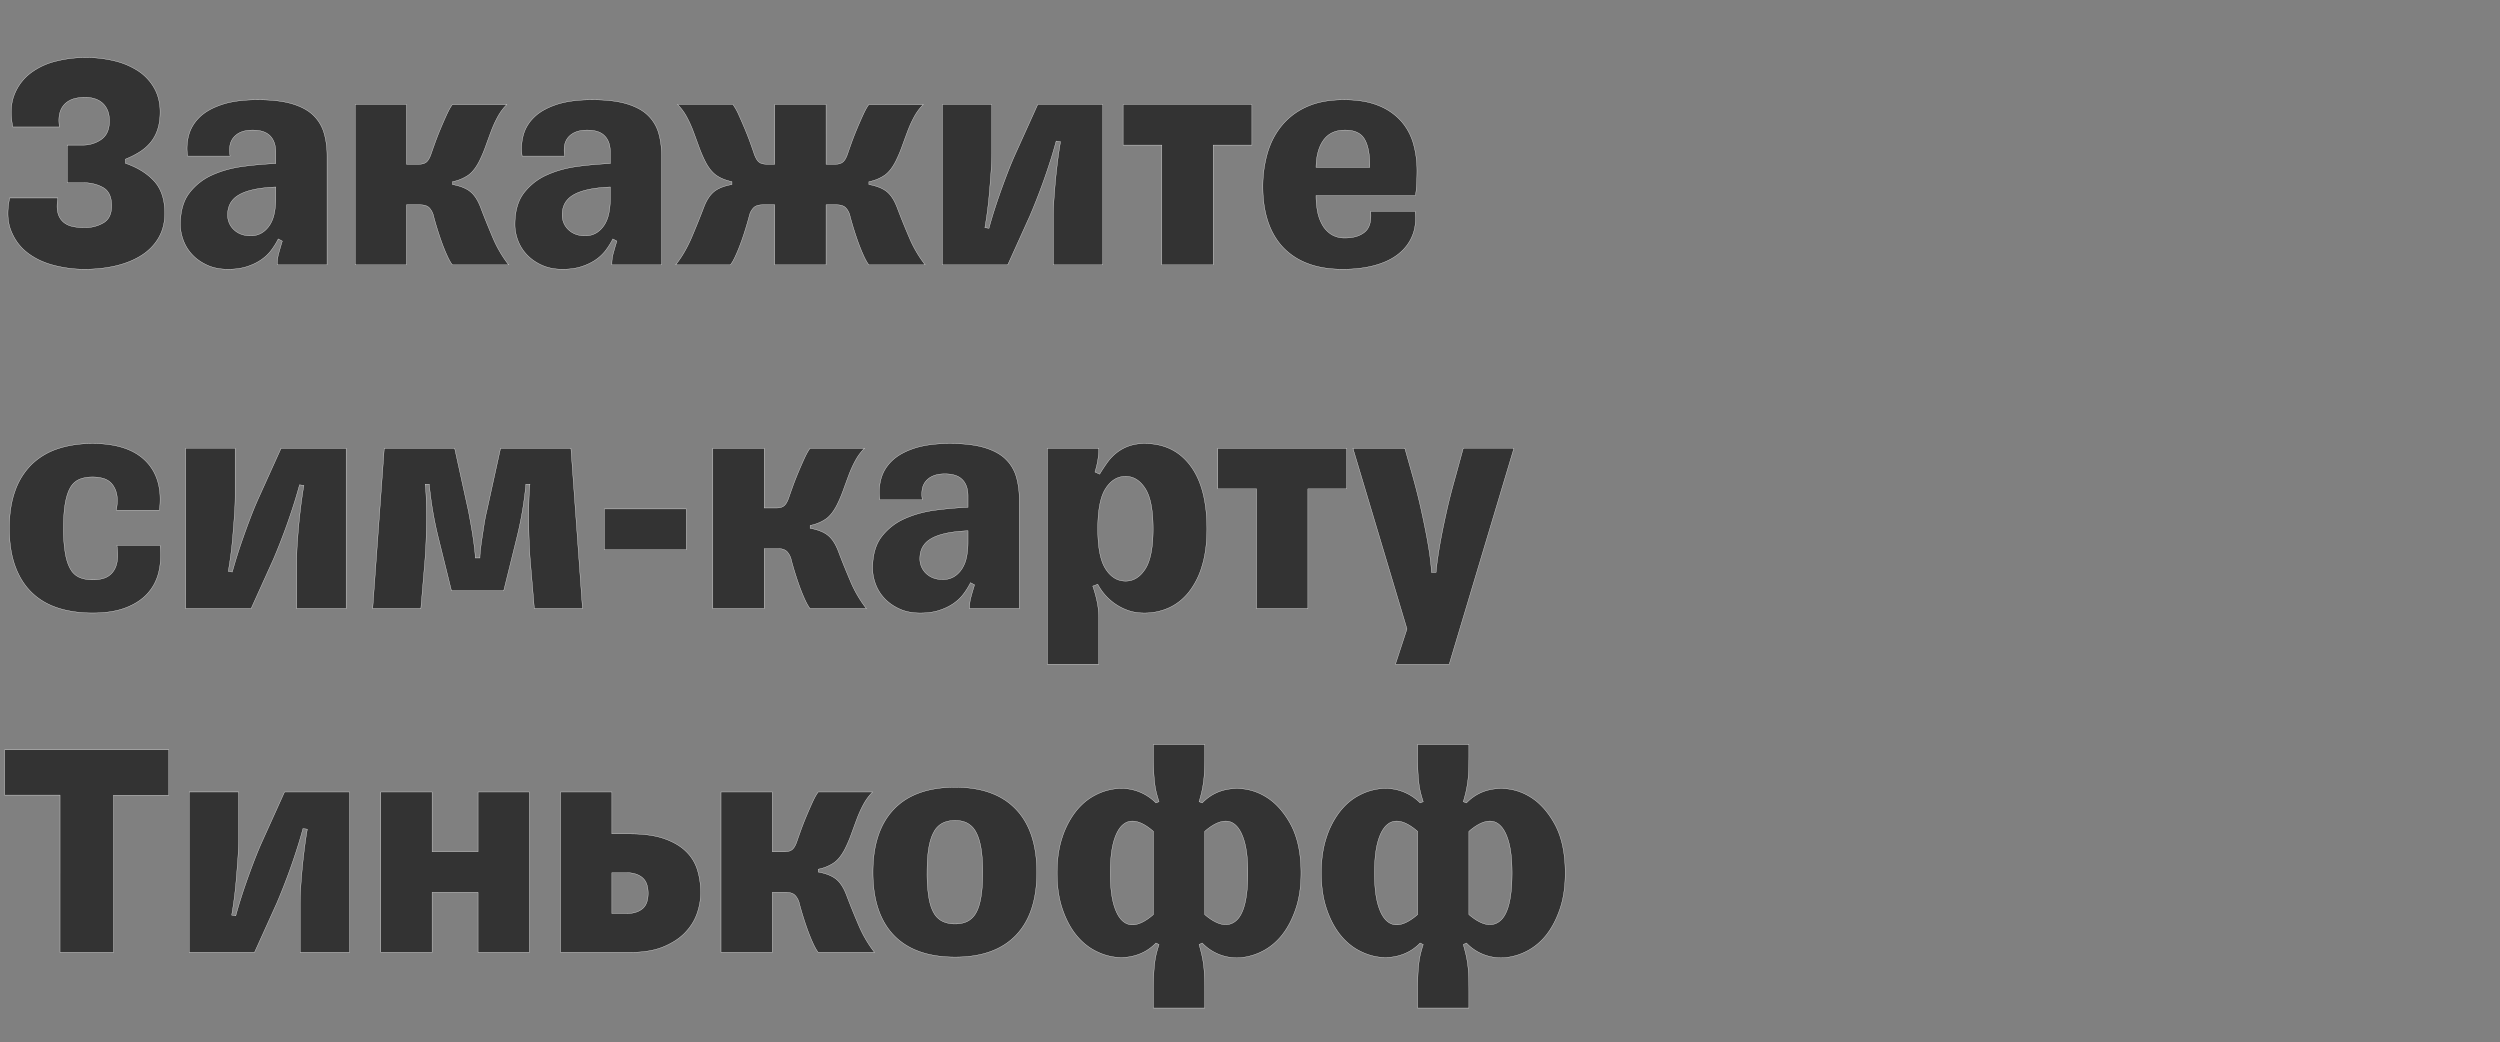 <svg width="105.525" height="44" viewBox="0 0 105.525 44" xmlns="http://www.w3.org/2000/svg"><rect x="0" y="0" width="105.525" height="44" fill="#808080" stroke="none"/><g fill="#333" stroke="#fff"><path d="M3.563 11.365c.475 0 .918-.049 1.327-.145.409-.097.767-.242 1.075-.436.308-.194.55-.44.726-.739.176-.3.264-.647.264-1.043 0-.58-.15-1.033-.449-1.359-.299-.326-.703-.576-1.214-.752v-.172c.22-.088.42-.189.6-.303a1.95 1.95 0 00.463-.403 1.68 1.68 0 00.297-.548c.07-.21.105-.457.105-.739 0-.378-.081-.712-.244-1.003a2.085 2.085 0 00-.666-.719 3.16 3.16 0 00-.997-.429 5.08 5.08 0 00-1.247-.145c-.414 0-.825.05-1.234.152a2.92 2.92 0 00-1.076.501 2.092 2.092 0 00-.686.91c-.15.375-.171.83-.066 1.367h1.967c-.036-.255-.027-.464.026-.627a.813.813 0 01.244-.383.926.926 0 01.376-.191c.141-.035.286-.053.436-.053.132 0 .26.018.382.053a.91.91 0 01.33.171c.097.08.174.183.231.31.058.128.086.284.086.47 0 .351-.112.608-.336.771a1.345 1.345 0 01-.812.244h-.634V7.71h.647c.334 0 .623.068.865.205.242.136.363.393.363.772 0 .343-.115.583-.344.719a1.543 1.543 0 01-.805.204 2.28 2.28 0 01-.508-.052.876.876 0 01-.39-.192.754.754 0 01-.223-.382c-.044-.163-.044-.372 0-.627H.409C.295 8.9.314 9.366.47 9.748c.154.383.387.693.699.93.312.238.682.412 1.109.522.426.11.855.165 1.286.165zM10.571 9.953c-.281 0-.512-.084-.693-.251a.842.842 0 01-.27-.647c0-.158.033-.306.099-.442a.903.903 0 01.33-.356c.154-.101.36-.183.62-.244.26-.062.587-.102.983-.12v.49c0 .201-.017.397-.053.586-.035.19-.096.357-.184.502-.088.145-.2.262-.337.35a.893.893 0 01-.495.132zm-.95 1.412c.3 0 .56-.035.785-.106.225-.07.423-.163.594-.277.172-.114.317-.248.436-.402.118-.155.222-.32.31-.495l.171.092c-.052.167-.1.332-.145.495a1.674 1.674 0 00-.066.429v.079h2.099V6.587c0-.352-.042-.673-.126-.963a1.69 1.69 0 00-.448-.752c-.216-.212-.515-.374-.898-.489-.383-.114-.869-.171-1.458-.171-.598 0-1.098.066-1.498.198-.4.132-.715.308-.944.528-.228.22-.382.472-.462.758a2.16 2.16 0 00-.052.891h1.794a1.288 1.288 0 01-.013-.409.742.742 0 01.139-.35.785.785 0 01.317-.244c.136-.061.305-.092.508-.092.334 0 .58.081.739.244.158.163.237.394.237.693v.475a15.48 15.48 0 00-1.36.119c-.474.061-.91.18-1.306.356a2.49 2.49 0 00-.976.759c-.255.33-.383.776-.383 1.34 0 .228.044.457.132.686.088.228.218.431.39.607.17.176.38.319.626.429.247.11.532.165.858.165zM14.992 11.18h2.165V8.646h.58c.176 0 .306.044.39.132a.759.759 0 01.178.356 13.456 13.456 0 00.323 1.043c.075.211.154.41.238.594.083.185.16.321.23.409h2.376a5.088 5.088 0 01-.68-1.168c-.188-.444-.358-.864-.507-1.26-.115-.3-.258-.52-.43-.66-.17-.141-.424-.242-.758-.304V7.67a1.76 1.76 0 00.68-.283c.171-.128.323-.324.455-.588.097-.193.185-.4.264-.62.079-.22.158-.435.237-.647.08-.21.172-.413.278-.607.105-.193.233-.365.382-.514h-2.296c-.08.105-.163.255-.25.448-.089.194-.177.396-.265.607-.088.212-.165.41-.23.594-.067.185-.113.317-.14.396-.061.185-.13.31-.204.376-.075.066-.182.1-.323.1h-.528V4.41h-2.165zM24.693 9.953c-.282 0-.513-.084-.693-.251a.842.842 0 01-.27-.647c0-.158.032-.306.098-.442a.903.903 0 01.33-.356c.154-.101.36-.183.62-.244.26-.062.588-.102.984-.12v.49c0 .201-.018.397-.053.586-.035.19-.097.357-.185.502-.088.145-.2.262-.336.35a.893.893 0 01-.495.132zm-.95 1.412c.299 0 .56-.035.785-.106.224-.07.422-.163.594-.277.171-.114.316-.248.435-.402.119-.155.222-.32.31-.495l.172.092c-.053.167-.101.332-.145.495a1.674 1.674 0 00-.066.429v.079h2.098V6.587c0-.352-.042-.673-.125-.963a1.69 1.69 0 00-.449-.752c-.216-.212-.515-.374-.897-.489-.383-.114-.87-.171-1.459-.171-.598 0-1.097.066-1.498.198-.4.132-.715.308-.943.528-.229.22-.383.472-.462.758a2.16 2.16 0 00-.053.891h1.795a1.288 1.288 0 01-.013-.409.742.742 0 01.138-.35.785.785 0 01.317-.244c.136-.061.306-.092.508-.092.334 0 .58.081.74.244.158.163.237.394.237.693v.475a15.48 15.48 0 00-1.36.119c-.475.061-.91.18-1.306.356a2.49 2.49 0 00-.977.759c-.255.33-.383.776-.383 1.34 0 .228.044.457.132.686.088.228.218.431.39.607.171.176.38.319.627.429.246.11.532.165.857.165zM34.868 4.41h-2.164v2.52h-.357c-.14 0-.248-.033-.323-.099-.075-.066-.143-.191-.205-.376-.026-.079-.072-.21-.138-.396a12.317 12.317 0 00-.231-.594 20.866 20.866 0 00-.264-.607 2.472 2.472 0 00-.25-.448h-2.337c.15.15.277.32.383.514.105.194.198.396.277.607.08.212.158.427.238.647.079.22.167.427.264.62.132.264.283.46.455.588.171.127.398.222.68.283v.12c-.335.06-.588.162-.76.303-.17.14-.314.36-.428.66-.15.396-.32.816-.508 1.26-.19.444-.416.834-.68 1.168h2.31c.07-.088.147-.224.23-.41.084-.184.163-.382.238-.593a13.456 13.456 0 00.323-1.043.759.759 0 01.179-.356c.083-.088.213-.132.389-.132h.515v2.534h2.164V8.646h.449c.176 0 .306.044.39.132a.759.759 0 01.177.356 13.456 13.456 0 00.323 1.043c.075.211.155.41.238.594.084.185.16.321.231.409h2.376a5.088 5.088 0 01-.68-1.168c-.19-.444-.359-.864-.508-1.26-.115-.3-.257-.52-.429-.66-.172-.141-.425-.242-.759-.304V7.67a1.76 1.76 0 00.68-.283c.171-.128.323-.324.455-.588.097-.193.185-.4.264-.62.08-.22.158-.435.238-.647.079-.21.171-.413.277-.607.105-.193.233-.365.382-.514h-2.296c-.08.105-.163.255-.25.448-.089.194-.177.396-.265.607-.088.212-.165.41-.23.594-.067.185-.113.317-.14.396-.06.185-.129.31-.204.376-.075.066-.182.1-.323.1h-.396zM39.778 11.18h2.758l.937-2.072a25.8 25.8 0 00.944-2.58c.074-.25.13-.442.164-.574l.185.026c-.026.141-.057.339-.092.594-.035.255-.068.532-.1.831-.03.3-.056.603-.078.911-.022.308-.033.58-.033.818v2.046h2.085V4.41h-2.745l-.937 2.072c-.123.272-.244.565-.363.877-.119.313-.229.614-.33.904a20.968 20.968 0 00-.429 1.373l-.172-.027a16.783 16.783 0 00.185-1.432c.027-.303.05-.609.073-.917.022-.308.033-.585.033-.831v-2.02h-2.085zM49.042 11.18h2.165V6.125h1.636V4.41h-5.437v1.715h1.636zM59.732 8.923h-1.874c.035.414-.048.704-.25.871-.203.167-.48.251-.832.251a1.06 1.06 0 01-.574-.145 1.138 1.138 0 01-.376-.39 1.81 1.81 0 01-.211-.567 3.465 3.465 0 01-.066-.693h4.197c.026-.15.043-.33.052-.541.01-.211.013-.378.013-.501 0-.396-.05-.775-.151-1.135a2.438 2.438 0 00-.515-.957 2.51 2.51 0 00-.957-.66c-.396-.163-.884-.244-1.465-.244-.607 0-1.126.096-1.557.29a2.86 2.86 0 00-1.062.798c-.278.34-.48.73-.608 1.175a5.117 5.117 0 00-.19 1.419c0 .51.065.976.197 1.399.132.422.334.787.607 1.095a2.74 2.74 0 001.05.72c.426.171.934.257 1.524.257.501 0 .952-.055 1.352-.165.4-.11.733-.27.997-.482.264-.211.457-.466.58-.765.124-.3.163-.643.12-1.03zm-2.956-3.431c.396 0 .669.125.818.376.15.25.225.627.225 1.128v.066h-2.27c.009-.484.114-.866.316-1.148.203-.281.506-.422.911-.422z" stroke-width=".013"/></g><g fill="#333" stroke="#fff"><path d="M6.757 23.024h0-1.821c.044.317.042.57-.007.759a.896.896 0 01-.23.435.81.81 0 01-.364.205c-.136.035-.27.053-.402.053-.211 0-.396-.03-.554-.093a.796.796 0 01-.39-.336c-.101-.163-.178-.385-.23-.667a6.056 6.056 0 01-.08-1.082c0-.422.024-.772.073-1.049.048-.277.12-.5.217-.666a.791.791 0 01.383-.35c.159-.066.343-.1.554-.1.159 0 .308.02.45.06.14.04.259.112.356.218a.958.958 0 01.21.429c.045.18.04.411-.012.693h1.82c.106-.88-.085-1.569-.573-2.066-.489-.497-1.239-.745-2.25-.745-.537 0-1.023.072-1.459.217a2.866 2.866 0 00-1.108.66 2.907 2.907 0 00-.7 1.116c-.163.448-.244.976-.244 1.583 0 .616.081 1.148.244 1.597.163.449.396.82.7 1.115.303.295.673.513 1.108.654.436.14.922.21 1.458.21.546 0 1.01-.072 1.393-.217.383-.145.69-.345.924-.6.233-.256.391-.557.475-.905.083-.347.103-.723.06-1.128zM7.84 25.69h2.758l.937-2.072a25.8 25.8 0 00.944-2.58c.074-.25.13-.442.164-.574l.185.026c-.026.141-.057.339-.092.594-.036.255-.069.532-.1.831-.03.3-.056.603-.078.911-.023.308-.033.58-.033.818v2.046h2.085v-6.77h-2.745l-.937 2.072c-.124.272-.245.565-.363.877-.12.313-.229.614-.33.904a20.968 20.968 0 00-.43 1.373l-.17-.027a16.783 16.783 0 00.185-1.432c.025-.303.05-.609.072-.917.022-.308.033-.585.033-.831v-2.02H7.839zM18.516 22.747l.541 2.19h2.204l.541-2.19a15.204 15.204 0 00.396-2.31h.172c-.018.15-.03.346-.04.588a27.563 27.563 0 00.007 1.828c.013.36.037.734.073 1.121l.145 1.716h2.032l-.488-6.77h-2.97l-.58 2.64a7.368 7.368 0 00-.113.573l-.085.561c-.027.176-.049.341-.066.495a3.406 3.406 0 00-.027.363h-.198c0-.088-.009-.209-.026-.363-.018-.154-.04-.319-.066-.495a20.925 20.925 0 00-.092-.56c-.036-.199-.07-.39-.106-.575l-.58-2.64h-2.97l-.488 6.771h2.032l.145-1.716c.035-.387.06-.76.073-1.121a27.563 27.563 0 00.006-1.828 7.646 7.646 0 00-.04-.588h.172a15.204 15.204 0 00.396 2.31zM28.969 21.48H25.51v1.729h3.458zM30.09 25.69h2.165v-2.534h.58c.177 0 .306.044.39.132a.759.759 0 01.178.356 13.456 13.456 0 00.323 1.043c.075.211.154.41.238.594.084.185.16.321.231.409h2.376a5.088 5.088 0 01-.68-1.168c-.19-.444-.359-.864-.508-1.26-.115-.3-.258-.52-.43-.66-.17-.141-.424-.242-.758-.304v-.119a1.76 1.76 0 00.68-.283c.171-.128.323-.324.455-.588.097-.193.185-.4.264-.62.08-.22.158-.435.237-.647.08-.21.172-.413.278-.607.105-.193.233-.365.382-.514h-2.296c-.08.105-.163.255-.25.448-.089.194-.177.396-.265.607-.088.212-.165.41-.23.594-.067.185-.113.317-.14.396-.06.185-.129.31-.204.376-.075.066-.182.1-.323.1h-.528V18.92H30.09zM39.79 24.463c-.28 0-.512-.084-.692-.251a.842.842 0 01-.27-.647c0-.158.032-.306.098-.442a.903.903 0 01.33-.356c.154-.101.36-.183.62-.244.26-.062.588-.102.984-.12v.49c0 .201-.018.397-.053.586-.035.19-.097.357-.185.502-.088.145-.2.262-.336.35a.893.893 0 01-.495.132zm-.95 1.412c.3 0 .561-.035.786-.106.224-.07.422-.163.594-.277.171-.114.316-.248.435-.402.119-.155.222-.32.31-.495l.172.092c-.053.167-.101.332-.145.495a1.674 1.674 0 00-.066.429v.079h2.098v-4.593c0-.352-.042-.673-.125-.963a1.69 1.69 0 00-.449-.752c-.215-.212-.515-.374-.897-.489-.383-.114-.87-.171-1.459-.171-.598 0-1.097.066-1.498.198-.4.132-.715.308-.943.528-.229.22-.383.472-.462.758a2.16 2.16 0 00-.053.891h1.795a1.288 1.288 0 01-.013-.409.742.742 0 01.138-.35.785.785 0 01.317-.244c.136-.061.306-.092.508-.092.334 0 .58.081.74.244.158.163.237.394.237.693v.475a15.48 15.48 0 00-1.36.119c-.475.061-.91.18-1.306.356a2.49 2.49 0 00-.977.759c-.255.33-.383.776-.383 1.34 0 .228.044.457.132.686.088.228.218.431.39.607.171.176.38.319.627.429.246.11.532.165.858.165zM47.511 24.529c-.343 0-.624-.172-.844-.515-.22-.343-.33-.906-.33-1.69 0-.791.11-1.359.33-1.702.22-.343.501-.515.844-.515.335 0 .612.172.832.515.22.343.33.91.33 1.703 0 .783-.11 1.346-.33 1.689-.22.343-.497.515-.832.515zm.805-5.807a1.98 1.98 0 00-.653.099c-.189.066-.36.158-.515.277a2.004 2.004 0 00-.402.416 7.054 7.054 0 00-.33.501l-.198-.092c.053-.168.092-.333.119-.495.026-.163.04-.306.04-.43v-.078h-2.165v9.12h2.164v-1.98c0-.23-.024-.456-.072-.68a5.45 5.45 0 00-.178-.64l.21-.08a2.3 2.3 0 001.214 1.082c.22.089.472.133.753.133.37 0 .715-.073 1.036-.218.321-.145.6-.365.838-.66a3.28 3.28 0 00.561-1.108c.136-.445.205-.966.205-1.564 0-1.162-.233-2.053-.7-2.673-.466-.62-1.108-.93-1.927-.93zM53.041 25.69h2.165v-5.055h1.636V18.92h-5.437v1.715h1.636zM60.617 24.16h0-.198c0-.115-.016-.3-.047-.555-.03-.255-.079-.561-.145-.917a34.483 34.483 0 00-.244-1.188c-.097-.436-.211-.891-.343-1.366l-.343-1.214h-2.191l2.283 7.628-.488 1.491h2.27l2.732-9.12h-2.138l-.343 1.254c-.132.467-.247.913-.344 1.34-.096.427-.178.816-.244 1.168a19.59 19.59 0 00-.151.91 9.608 9.608 0 00-.066.568z" stroke-width=".013"/></g><g fill="#333" stroke="#fff"><path d="M2.534 40.2H4.79v-6.638h2.336v-1.914H.198v1.914h2.336zM7.985 40.2h2.758l.937-2.072a25.8 25.8 0 00.944-2.58c.074-.25.13-.442.164-.574l.185.026c-.026.141-.057.339-.092.594-.035.255-.068.532-.1.831-.03.3-.056.603-.078.911-.022.308-.033.58-.033.818V40.2h2.085v-6.77H12.01l-.937 2.072c-.123.272-.244.565-.363.877-.119.313-.229.614-.33.904a20.968 20.968 0 00-.429 1.373l-.172-.027a16.783 16.783 0 00.185-1.432c.027-.303.05-.609.073-.917.022-.308.033-.585.033-.831v-2.02H7.985zM16.075 40.2h2.164v-2.534h1.94V40.2h2.165v-6.77h-2.165v2.52h-1.94v-2.52h-2.164zM25.828 35.198V33.43h-2.165v6.77h2.917c.58 0 1.062-.081 1.445-.244.383-.163.689-.367.917-.614.229-.246.392-.517.489-.811a2.69 2.69 0 00.145-.839c0-.343-.046-.666-.139-.97a1.817 1.817 0 00-.488-.791c-.233-.225-.541-.403-.924-.535s-.864-.198-1.445-.198zm.607 3.365h-.607v-1.728h.607c.281 0 .506.068.673.204.167.137.25.359.25.667 0 .308-.083.528-.25.66-.167.132-.392.197-.673.197zM30.434 40.2h2.164v-2.534h.58c.177 0 .307.044.39.132a.759.759 0 01.178.356 13.456 13.456 0 00.323 1.043c.075.211.155.41.238.594.084.185.16.321.231.409h2.376a5.088 5.088 0 01-.68-1.168c-.19-.444-.359-.864-.508-1.26-.115-.3-.257-.52-.429-.66-.172-.141-.425-.242-.759-.304v-.119a1.76 1.76 0 00.68-.283c.171-.128.323-.324.455-.588.097-.193.185-.4.264-.62.08-.22.158-.435.238-.647.079-.21.171-.413.277-.607.105-.193.233-.365.382-.514h-2.296c-.08.105-.163.255-.25.448-.089.194-.177.396-.265.607-.088.212-.165.41-.23.594-.067.185-.113.317-.14.396-.06.185-.129.31-.204.376-.075.066-.182.1-.323.1h-.528V33.43h-2.164zM40.319 40.398c1.117 0 1.97-.306 2.56-.917.59-.612.884-1.498.884-2.66 0-1.161-.294-2.05-.884-2.665-.59-.616-1.443-.924-2.56-.924-1.135 0-1.998.308-2.587.924-.59.615-.884 1.504-.884 2.665 0 1.162.294 2.048.884 2.66.59.611 1.452.917 2.587.917zm0-1.399a1.23 1.23 0 01-.528-.106.853.853 0 01-.37-.35c-.097-.162-.17-.384-.218-.666a6.39 6.39 0 01-.072-1.056c0-.413.024-.758.072-1.036.049-.277.121-.501.218-.673a.88.88 0 01.37-.37c.15-.074.325-.111.528-.111.193 0 .363.037.508.112a.89.89 0 01.363.37c.096.17.169.395.217.672.049.278.073.623.073 1.036 0 .423-.024.775-.073 1.056-.048.282-.12.504-.217.667a.863.863 0 01-.363.35c-.145.07-.315.105-.508.105zM48.686 35.093v3.51c-.264.229-.506.367-.726.416a.617.617 0 01-.574-.145c-.163-.146-.29-.385-.383-.72-.092-.334-.138-.77-.138-1.306 0-.537.046-.972.138-1.307.093-.334.22-.574.383-.719.163-.145.354-.194.574-.145.22.048.462.187.726.416zm2.164-3.22v-.45h-2.164v.45c0 .254.004.477.013.666.009.189.022.358.04.508.017.15.042.286.072.409.031.123.069.25.112.383l-.131.053a2.043 2.043 0 00-1.677-.6 2.46 2.46 0 00-.91.283c-.3.158-.565.385-.799.68a3.579 3.579 0 00-.567 1.088c-.145.431-.218.933-.218 1.505 0 .572.073 1.073.218 1.504.145.432.334.794.567 1.09.234.294.5.52.799.679.299.158.603.253.91.284.308.03.61-.005.904-.106.295-.101.552-.266.773-.495l.131.066c-.043.132-.081.26-.112.383-.03.123-.055.26-.072.409a7.34 7.34 0 00-.04.508c-.009.19-.013.411-.013.667v.712h2.164v-.712c0-.256-.004-.48-.013-.674a5.194 5.194 0 00-.046-.514 4.26 4.26 0 00-.08-.41c-.03-.123-.063-.246-.098-.369l.132-.066a2.01 2.01 0 001.663.614 2.515 2.515 0 001.722-.97c.233-.3.422-.664.567-1.096.146-.43.218-.932.218-1.504 0-.854-.154-1.553-.462-2.099-.308-.545-.682-.937-1.122-1.174a2.296 2.296 0 00-1.372-.277c-.475.052-.88.25-1.214.594l-.132-.053c.035-.115.068-.236.099-.363a4.714 4.714 0 00.125-.93c.009-.194.013-.419.013-.674zm0 6.73v-3.51c.264-.23.506-.368.726-.416.22-.049.412 0 .574.145.163.145.29.385.383.72.092.334.139.77.139 1.306 0 1.073-.17 1.748-.509 2.026-.338.277-.776.187-1.313-.27zM59.838 35.093v3.51c-.264.229-.506.367-.726.416a.617.617 0 01-.574-.145c-.163-.146-.29-.385-.383-.72-.092-.334-.138-.77-.138-1.306 0-.537.046-.972.138-1.307.093-.334.22-.574.383-.719.163-.145.354-.194.574-.145.22.048.462.187.726.416zm2.164-3.22v-.45h-2.164v.45c0 .254.004.477.013.666.009.189.022.358.04.508.017.15.042.286.072.409.031.123.068.25.112.383l-.132.053a2.043 2.043 0 00-1.676-.6 2.46 2.46 0 00-.91.283c-.3.158-.566.385-.799.68a3.579 3.579 0 00-.567 1.088c-.145.431-.218.933-.218 1.505 0 .572.073 1.073.218 1.504.145.432.334.794.567 1.09.233.294.5.52.799.679.299.158.602.253.91.284.308.03.61-.005.904-.106.295-.101.552-.266.772-.495l.132.066c-.044.132-.081.26-.112.383-.03.123-.055.26-.072.409a7.34 7.34 0 00-.04.508c-.009.19-.013.411-.013.667v.712h2.164v-.712c0-.256-.004-.48-.013-.674a5.194 5.194 0 00-.046-.514 4.26 4.26 0 00-.08-.41c-.03-.123-.063-.246-.098-.369l.132-.066a2.01 2.01 0 001.663.614 2.515 2.515 0 001.722-.97c.233-.3.422-.664.567-1.096.146-.43.218-.932.218-1.504 0-.854-.154-1.553-.462-2.099-.308-.545-.682-.937-1.122-1.174a2.296 2.296 0 00-1.372-.277c-.475.052-.88.25-1.214.594l-.132-.053c.035-.115.068-.236.099-.363a4.714 4.714 0 00.125-.93c.009-.194.013-.419.013-.674zm0 6.73v-3.51c.264-.23.506-.368.726-.416.22-.049.412 0 .574.145.163.145.29.385.383.72.092.334.139.77.139 1.306 0 1.073-.17 1.748-.509 2.026-.338.277-.776.187-1.313-.27z" stroke-width=".013"/></g></svg>